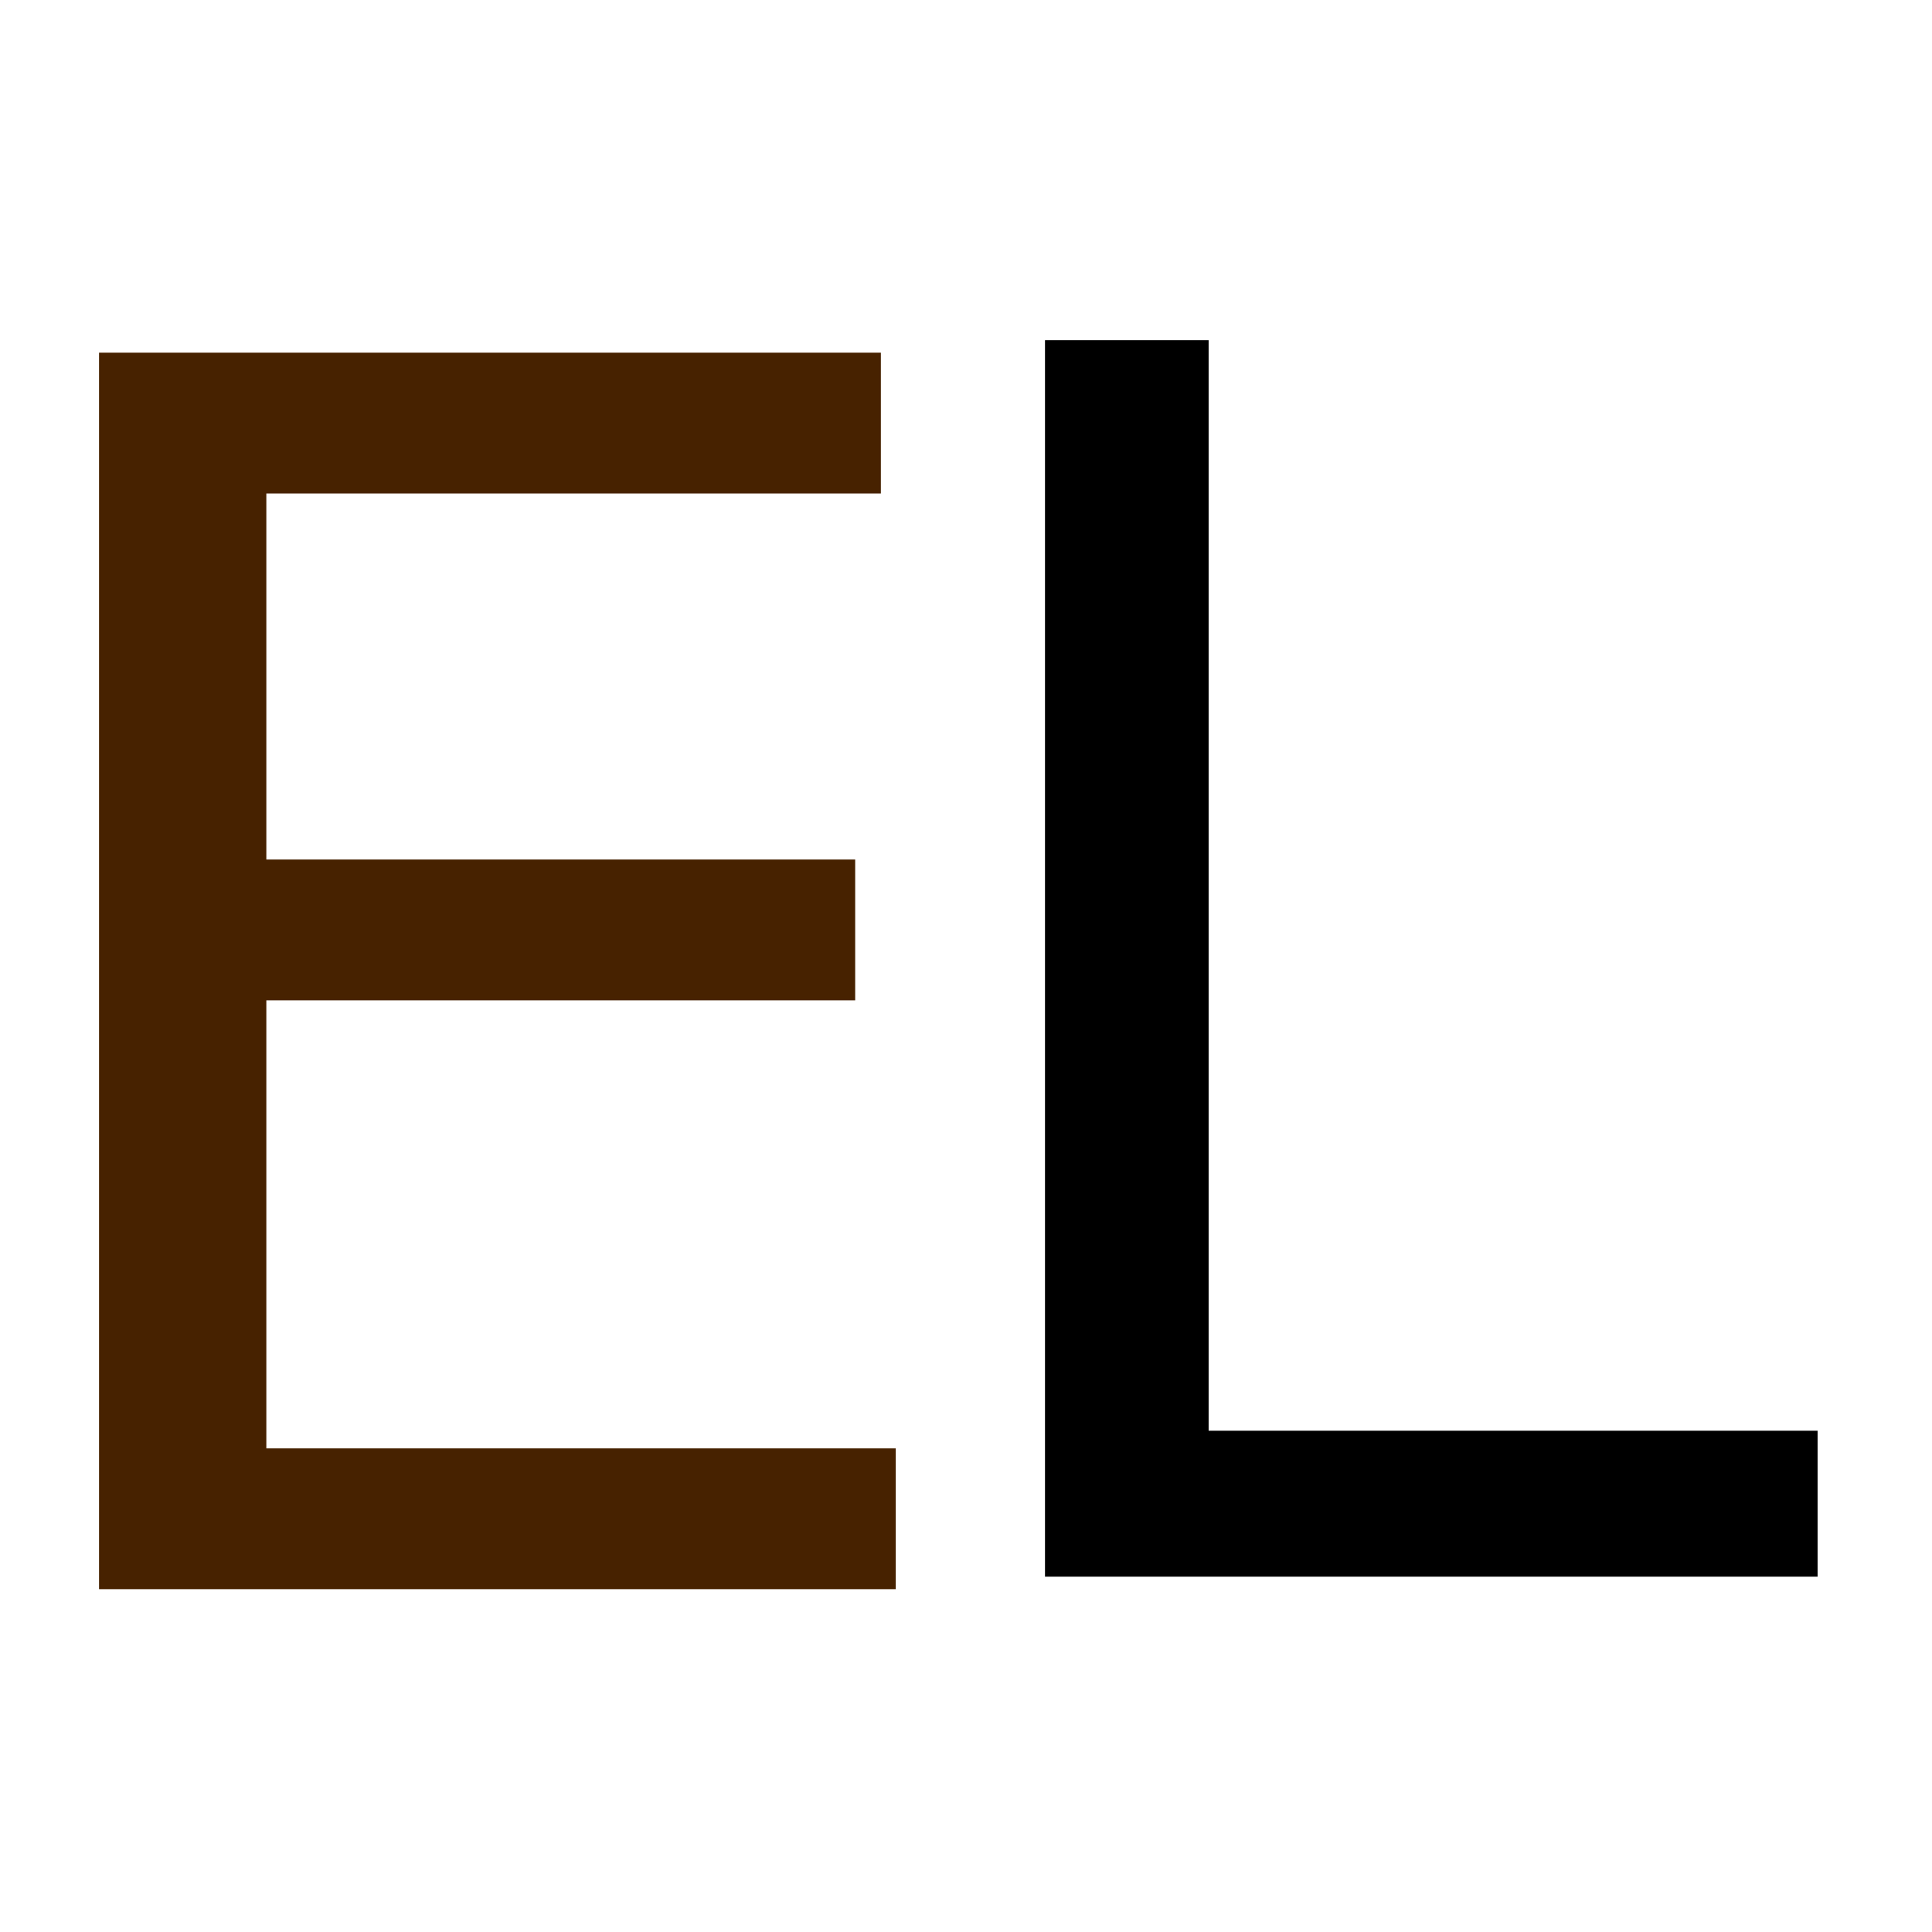 <svg version="1.1" width="100" height="100" xmlns="http://www.w3.org/2000/svg" style="background-color: rgb(255, 255, 255);" viewBox="0 0 100 100"><svg height="100" viewBox="0 0 100 100" width="100" version="1.1" data-fname="abc-e_9.svg" ica="0" style="background-color: rgb(255, 255, 255);"><g transform="translate(-16,10) scale(0.8,0.8) rotate(0,50,50)" scale="0.8" xtranslate="-16" ytranslate="10"><path style="fill: rgb(71, 34, 0);" d="m26.408 10.319h50.583v9.109h-39.759v23.684h38.098v9.109h-38.098v28.989h40.723v9.109h-51.547v-80z" idkol="ikol0"/></g></svg><svg height="100" viewBox="0 0 100 100" width="100" version="1.1" data-fname="abc-l_9.svg" ica="1" style="background-color: rgb(255, 255, 255);"><g transform="translate(33,10) scale(0.8,0.8) rotate(0,50,50)" scale="0.8" xtranslate="33" ytranslate="10"><path style="fill: rgb(0, 0, 0);" d="m26.361 89.509v-80h10.587v70.559h39.4v9.441h-49.986z" idkol="ikol0"/></g></svg></svg>